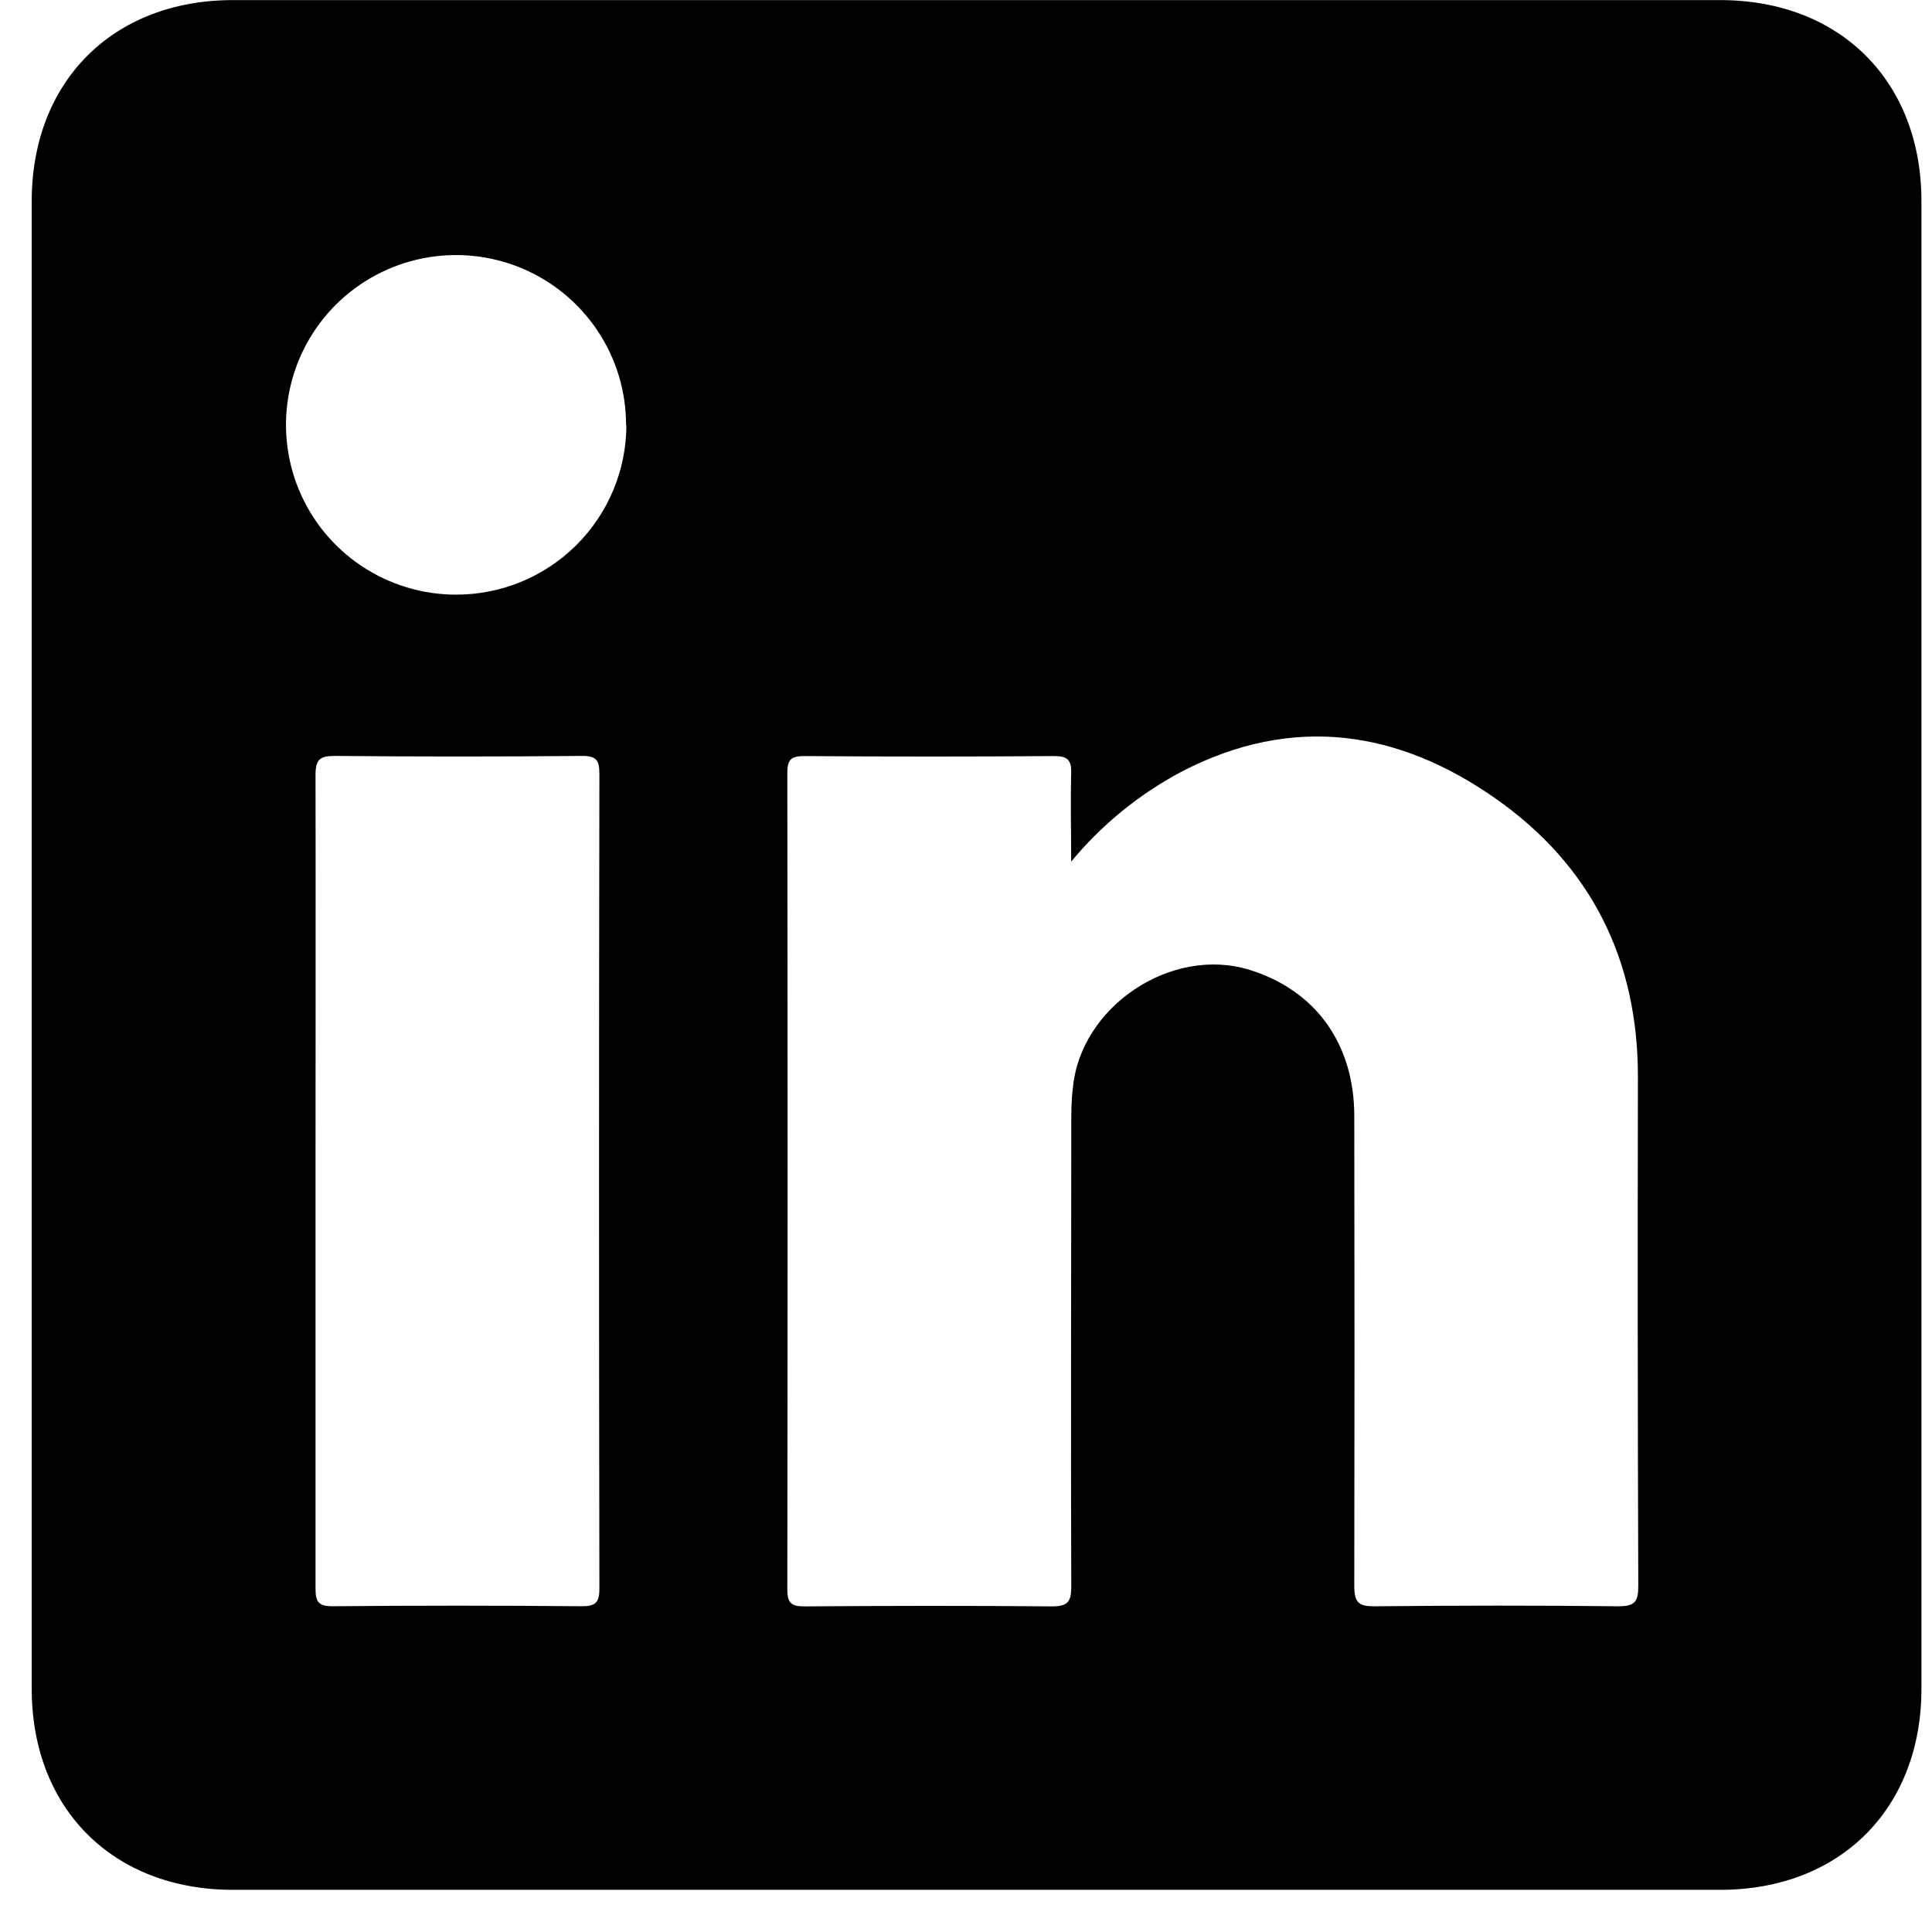 <svg width="41" height="41" viewBox="0 0 41 41" fill="none" xmlns="http://www.w3.org/2000/svg">
<path d="M0.673 20.054C0.673 14.793 0.673 9.533 0.673 4.272C0.673 1.727 2.399 0.002 4.942 0.002H36.505C39.052 0.002 40.776 1.725 40.776 4.271V35.835C40.776 38.381 39.05 40.105 36.507 40.105H4.944C2.397 40.105 0.673 38.382 0.673 35.837C0.672 30.576 0.672 25.315 0.673 20.054ZM22.732 18.285C22.732 17.659 22.716 17.032 22.732 16.413C22.741 16.115 22.646 16.042 22.355 16.045C20.594 16.058 18.832 16.058 17.069 16.045C16.767 16.045 16.707 16.137 16.708 16.421C16.716 22.189 16.716 27.957 16.708 33.727C16.708 34.027 16.798 34.092 17.082 34.09C18.831 34.077 20.581 34.074 22.329 34.09C22.663 34.09 22.734 33.987 22.734 33.67C22.721 30.407 22.734 27.144 22.734 23.881C22.734 23.621 22.734 23.359 22.767 23.098C22.923 21.359 24.86 20.066 26.521 20.583C27.918 21.017 28.737 22.15 28.74 23.677C28.746 27.005 28.746 30.332 28.74 33.661C28.74 34.013 28.839 34.092 29.178 34.088C30.904 34.071 32.63 34.068 34.345 34.088C34.707 34.088 34.767 33.98 34.767 33.651C34.754 30.048 34.752 26.445 34.759 22.842C34.759 20.366 33.764 18.373 31.754 16.957C29.672 15.489 27.428 15.158 25.084 16.371C24.181 16.848 23.382 17.498 22.732 18.285ZM6.696 25.021C6.696 27.918 6.696 30.817 6.696 33.711C6.696 33.994 6.756 34.088 7.059 34.087C8.821 34.071 10.583 34.071 12.343 34.087C12.632 34.087 12.72 34.016 12.72 33.719C12.71 27.952 12.71 22.185 12.72 16.418C12.72 16.13 12.649 16.04 12.351 16.042C10.602 16.058 8.854 16.058 7.106 16.042C6.779 16.042 6.695 16.123 6.696 16.451C6.701 19.31 6.696 22.167 6.696 25.024V25.021ZM13.286 9.024C13.288 8.311 13.078 7.613 12.682 7.02C12.286 6.426 11.723 5.963 11.064 5.689C10.405 5.415 9.679 5.343 8.978 5.481C8.278 5.619 7.634 5.962 7.128 6.465C6.623 6.969 6.278 7.611 6.139 8.31C5.999 9.009 6.07 9.734 6.343 10.393C6.616 11.052 7.078 11.615 7.672 12.011C8.265 12.407 8.963 12.619 9.677 12.619C10.634 12.621 11.552 12.243 12.229 11.57C12.907 10.896 13.29 9.982 13.293 9.027L13.286 9.024Z" fill="#000000"/>
</svg>
